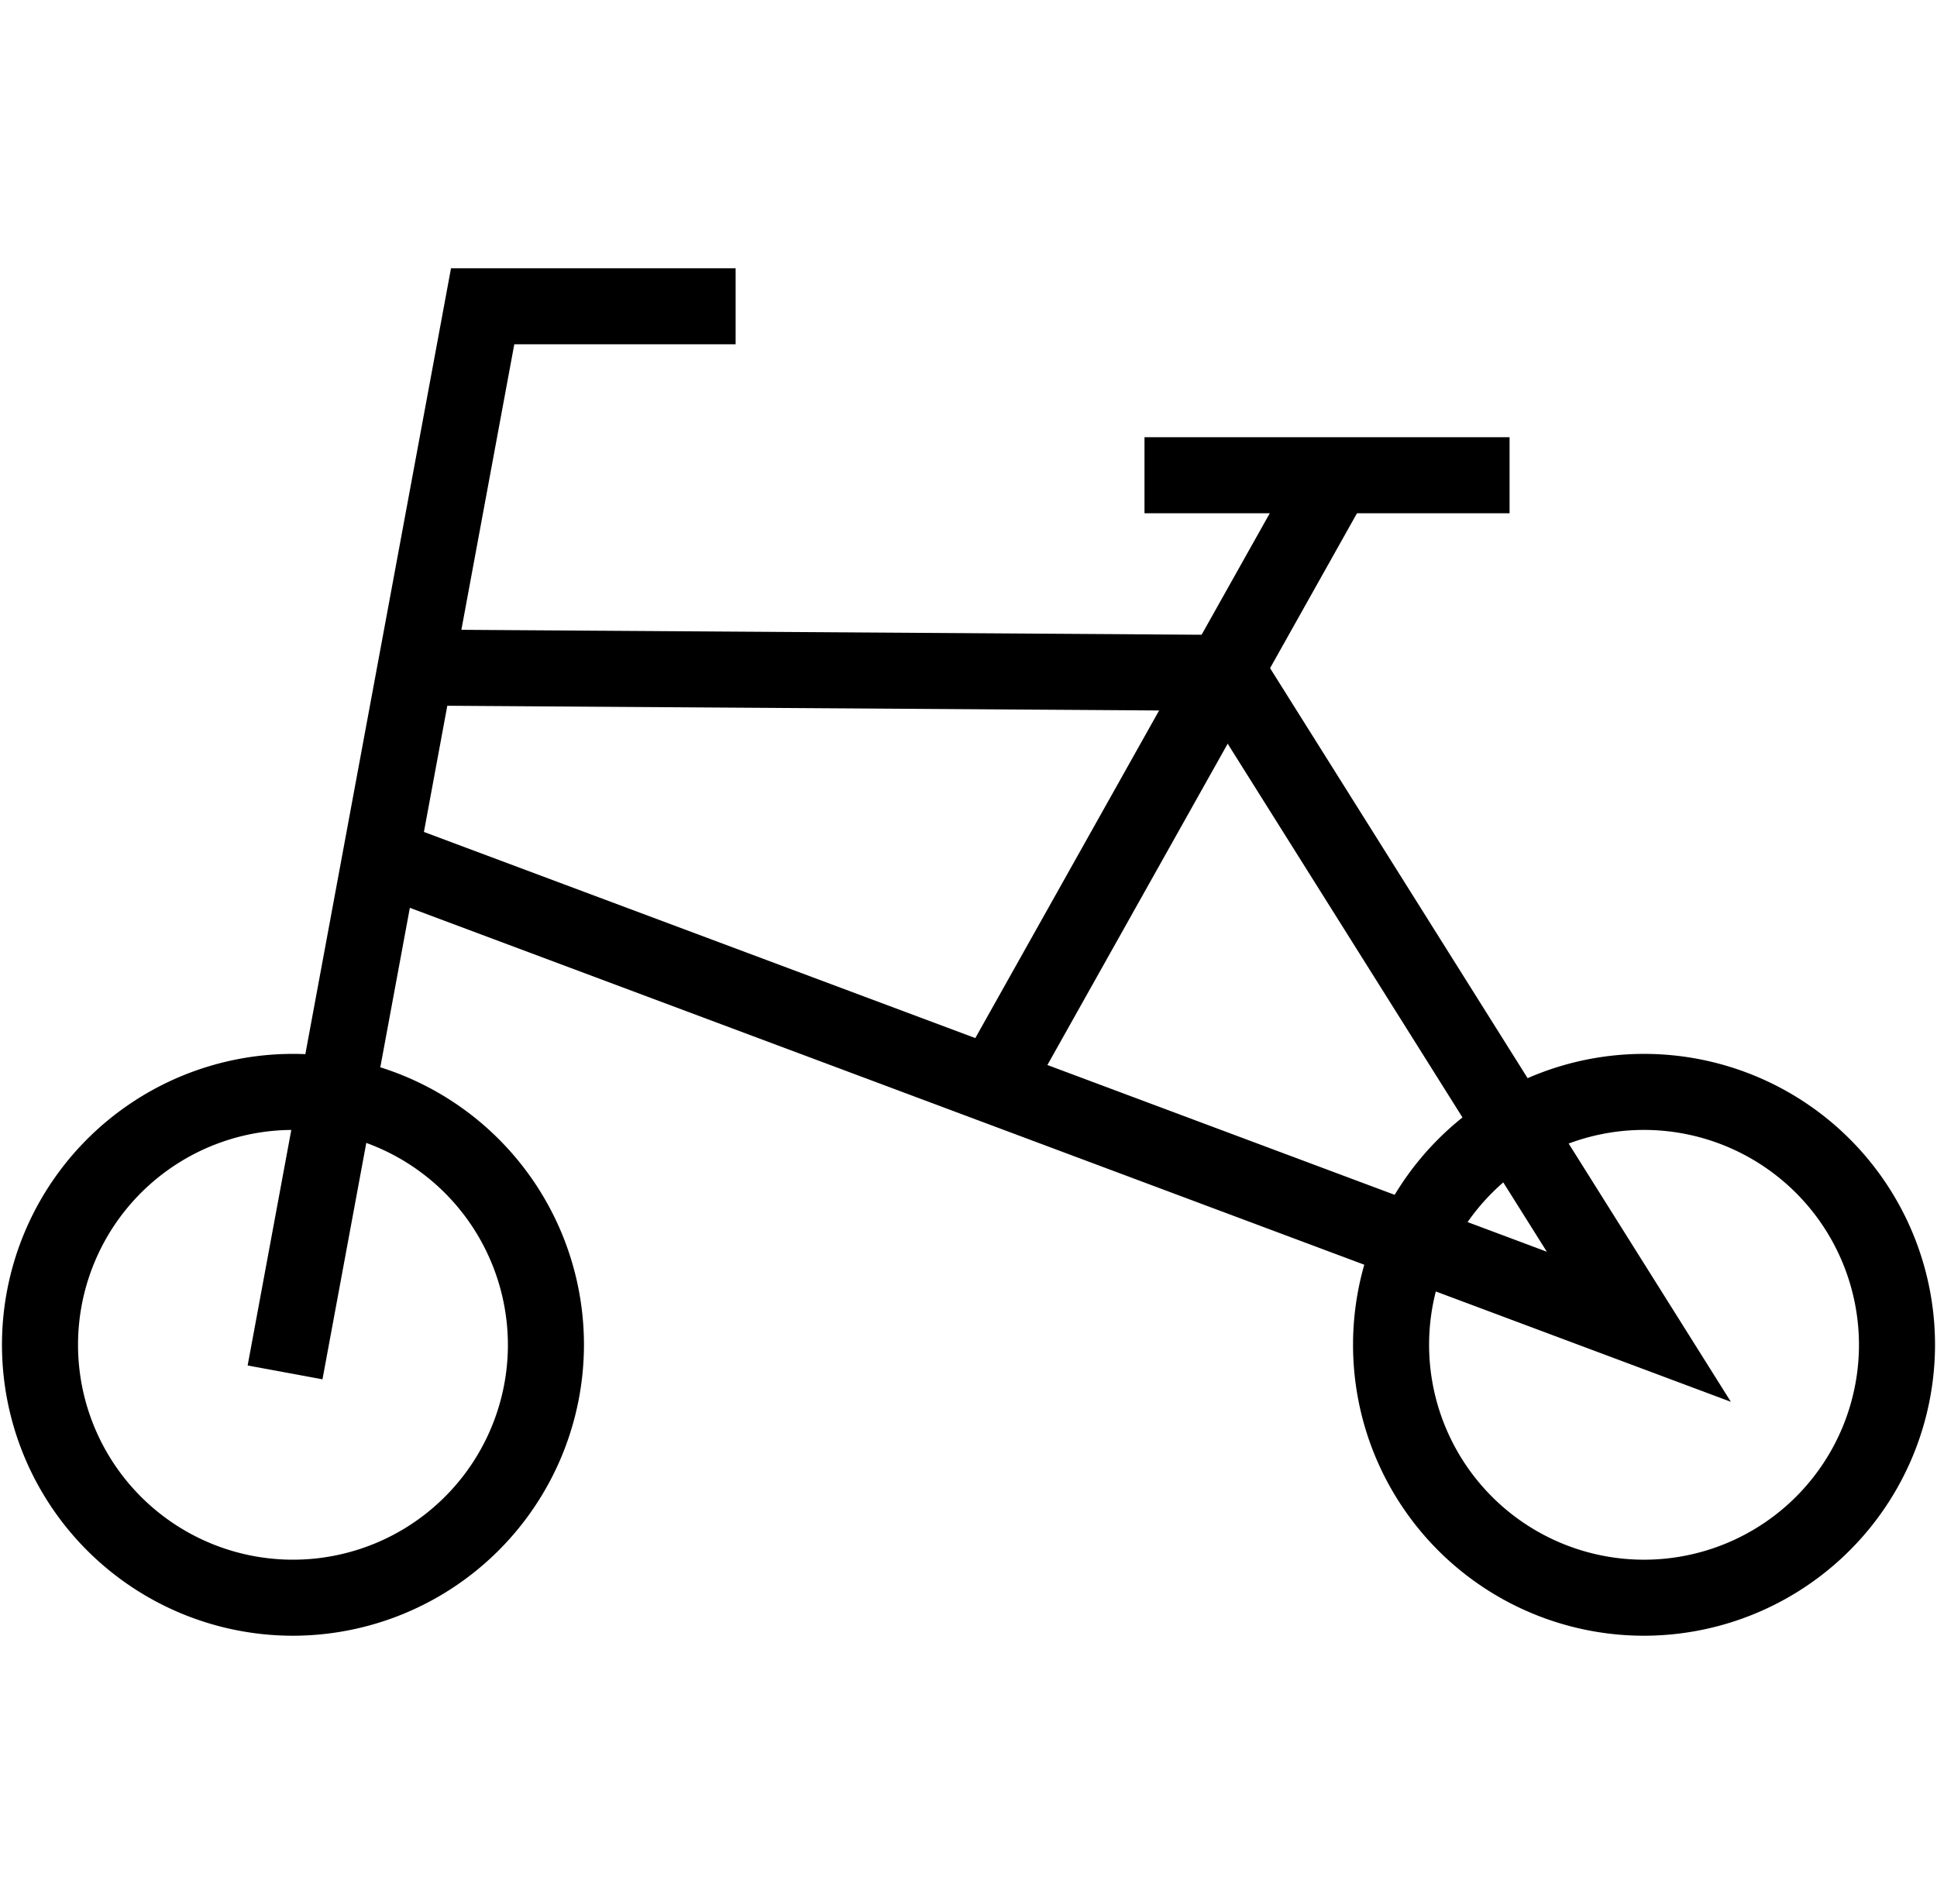 <?xml version="1.0" encoding="UTF-8"?>
<svg xmlns="http://www.w3.org/2000/svg" id="Capa_2" data-name="Capa 2" viewBox="0 0 127.34 125.2">
  <polygon points="21.2 90.7 16.28 89.79 29.65 17.64 48.36 17.64 48.36 22.64 33.81 22.64 21.2 90.7"></polygon>
  <polygon points="113.79 92.18 22.92 58.19 24.67 53.51 101.69 82.31 79.35 46.74 26.44 46.39 26.47 41.39 82.13 41.76 113.79 92.18"></polygon>
  <rect x="52.73" y="49.25" width="47.01" height="5" transform="translate(-6.19 92.93) rotate(-60.71)"></rect>
  <path d="M108.08,107.56a19.13,19.13,0,1,1,19.13-19.13A19.15,19.15,0,0,1,108.08,107.56Zm0-33.26a14.13,14.13,0,1,0,14.13,14.13A14.14,14.14,0,0,0,108.08,74.3Z"></path>
  <path d="M19.26,107.56A19.13,19.13,0,1,1,38.39,88.43,19.15,19.15,0,0,1,19.26,107.56Zm0-33.26A14.13,14.13,0,1,0,33.39,88.43,14.15,14.15,0,0,0,19.26,74.3Z"></path>
  <rect x="75.24" y="28.75" width="24" height="5"></rect>
</svg>
